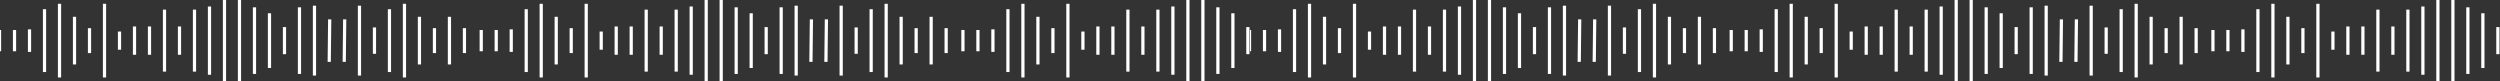 <?xml version="1.0" encoding="UTF-8"?> <svg xmlns="http://www.w3.org/2000/svg" width="1200" height="39" viewBox="0 0 1200 39" fill="none"><rect x="0" y="0" width="1200" height="39" fill="#333333" stroke="none"/><g clip-path="url(#clip0_131_1900)"><path d="M6.969 14.395V24.606" stroke="white" stroke-width="1.544" stroke-miterlimit="10"></path><path d="M-0.228 14.395V24.606" stroke="white" stroke-width="1.544" stroke-miterlimit="10"></path><path d="M14.17 14.097V24.903" stroke="white" stroke-width="1.544" stroke-miterlimit="10"></path><path d="M21.367 4.419V34.578" stroke="white" stroke-width="1.544" stroke-miterlimit="10"></path><path d="M28.568 1.822V37.179" stroke="white" stroke-width="1.544" stroke-miterlimit="10"></path><path d="M50.164 1.822V37.179" stroke="white" stroke-width="1.544" stroke-miterlimit="10"></path><path d="M35.766 8.062V30.939" stroke="white" stroke-width="1.544" stroke-miterlimit="10"></path><path d="M42.963 13.519V25.478" stroke="white" stroke-width="1.544" stroke-miterlimit="10"></path><path d="M179.741 13.171V25.825" stroke="white" stroke-width="1.544" stroke-miterlimit="10"></path><path d="M186.938 4.419V34.578" stroke="white" stroke-width="1.544" stroke-miterlimit="10"></path><path d="M194.139 1.822V37.179" stroke="white" stroke-width="1.544" stroke-miterlimit="10"></path><path d="M201.336 8.062V30.939" stroke="white" stroke-width="1.544" stroke-miterlimit="10"></path><path d="M215.734 8.062V30.939" stroke="white" stroke-width="1.544" stroke-miterlimit="10"></path><path d="M208.537 13.519V25.478" stroke="white" stroke-width="1.544" stroke-miterlimit="10"></path><path d="M222.932 13.519V25.478" stroke="white" stroke-width="1.544" stroke-miterlimit="10"></path><path d="M57.361 15.139V23.861" stroke="white" stroke-width="1.544" stroke-miterlimit="10"></path><path d="M136.55 13.001V25.999" stroke="white" stroke-width="1.544" stroke-miterlimit="10"></path><path d="M86.158 12.712V26.288" stroke="white" stroke-width="1.544" stroke-miterlimit="10"></path><path d="M64.562 12.712V26.288" stroke="white" stroke-width="1.544" stroke-miterlimit="10"></path><path d="M71.76 12.712V26.288" stroke="white" stroke-width="1.544" stroke-miterlimit="10"></path><path d="M93.355 4.623V34.377" stroke="white" stroke-width="1.544" stroke-miterlimit="10"></path><path d="M78.957 4.623V34.377" stroke="white" stroke-width="1.544" stroke-miterlimit="10"></path><path d="M100.556 3.118V35.878" stroke="white" stroke-width="1.544" stroke-miterlimit="10"></path><path d="M107.753 0V39" stroke="white" stroke-width="1.544" stroke-miterlimit="10"></path><path d="M150.944 2.729V36.268" stroke="white" stroke-width="1.544" stroke-miterlimit="10"></path><path d="M172.543 2.729V36.268" stroke="white" stroke-width="1.544" stroke-miterlimit="10"></path><path d="M158.257 9.297L158.029 29.7" stroke="white" stroke-width="1.544" stroke-miterlimit="10"></path><path d="M165.458 9.297L165.23 29.7" stroke="white" stroke-width="1.544" stroke-miterlimit="10"></path><path d="M114.95 0V39" stroke="white" stroke-width="1.544" stroke-miterlimit="10"></path><path d="M122.151 3.512V35.488" stroke="white" stroke-width="1.544" stroke-miterlimit="10"></path><path d="M143.747 3.512V35.488" stroke="white" stroke-width="1.544" stroke-miterlimit="10"></path><path d="M129.349 6.371V32.629" stroke="white" stroke-width="1.544" stroke-miterlimit="10"></path><path d="M238.187 14.395V24.606" stroke="white" stroke-width="1.544" stroke-miterlimit="10"></path><path d="M230.989 14.395V24.606" stroke="white" stroke-width="1.544" stroke-miterlimit="10"></path><path d="M245.388 14.097V24.903" stroke="white" stroke-width="1.544" stroke-miterlimit="10"></path><path d="M252.585 4.419V34.578" stroke="white" stroke-width="1.544" stroke-miterlimit="10"></path><path d="M259.782 1.822V37.179" stroke="white" stroke-width="1.544" stroke-miterlimit="10"></path><path d="M281.382 1.822V37.179" stroke="white" stroke-width="1.544" stroke-miterlimit="10"></path><path d="M266.983 8.062V30.939" stroke="white" stroke-width="1.544" stroke-miterlimit="10"></path><path d="M274.181 13.519V25.478" stroke="white" stroke-width="1.544" stroke-miterlimit="10"></path><path d="M410.958 13.171V25.825" stroke="white" stroke-width="1.544" stroke-miterlimit="10"></path><path d="M418.155 4.419V34.578" stroke="white" stroke-width="1.544" stroke-miterlimit="10"></path><path d="M425.356 1.822V37.179" stroke="white" stroke-width="1.544" stroke-miterlimit="10"></path><path d="M432.554 8.062V30.939" stroke="white" stroke-width="1.544" stroke-miterlimit="10"></path><path d="M446.952 8.062V30.939" stroke="white" stroke-width="1.544" stroke-miterlimit="10"></path><path d="M439.751 13.519V25.478" stroke="white" stroke-width="1.544" stroke-miterlimit="10"></path><path d="M454.149 13.519V25.478" stroke="white" stroke-width="1.544" stroke-miterlimit="10"></path><path d="M288.579 15.139V23.861" stroke="white" stroke-width="1.544" stroke-miterlimit="10"></path><path d="M367.764 13.001V25.999" stroke="white" stroke-width="1.544" stroke-miterlimit="10"></path><path d="M317.375 12.712V26.288" stroke="white" stroke-width="1.544" stroke-miterlimit="10"></path><path d="M295.776 12.712V26.288" stroke="white" stroke-width="1.544" stroke-miterlimit="10"></path><path d="M302.977 12.712V26.288" stroke="white" stroke-width="1.544" stroke-miterlimit="10"></path><path d="M324.572 4.623V34.377" stroke="white" stroke-width="1.544" stroke-miterlimit="10"></path><path d="M310.174 4.623V34.377" stroke="white" stroke-width="1.544" stroke-miterlimit="10"></path><path d="M331.77 3.118V35.878" stroke="white" stroke-width="1.544" stroke-miterlimit="10"></path><path d="M338.971 0V39" stroke="white" stroke-width="1.544" stroke-miterlimit="10"></path><path d="M382.162 2.729V36.268" stroke="white" stroke-width="1.544" stroke-miterlimit="10"></path><path d="M403.757 2.729V36.268" stroke="white" stroke-width="1.544" stroke-miterlimit="10"></path><path d="M389.475 9.297L389.247 29.7" stroke="white" stroke-width="1.544" stroke-miterlimit="10"></path><path d="M396.672 9.297L396.448 29.7" stroke="white" stroke-width="1.544" stroke-miterlimit="10"></path><path d="M346.168 0V39" stroke="white" stroke-width="1.544" stroke-miterlimit="10"></path><path d="M353.369 3.512V35.488" stroke="white" stroke-width="1.544" stroke-miterlimit="10"></path><path d="M374.964 3.512V35.488" stroke="white" stroke-width="1.544" stroke-miterlimit="10"></path><path d="M360.566 6.371V32.629" stroke="white" stroke-width="1.544" stroke-miterlimit="10"></path><path d="M469.404 14.395V24.606" stroke="white" stroke-width="1.544" stroke-miterlimit="10"></path><path d="M462.207 14.395V24.606" stroke="white" stroke-width="1.544" stroke-miterlimit="10"></path><path d="M476.602 14.097V24.903" stroke="white" stroke-width="1.544" stroke-miterlimit="10"></path><path d="M483.803 4.419V34.578" stroke="white" stroke-width="1.544" stroke-miterlimit="10"></path><path d="M491 1.822V37.179" stroke="white" stroke-width="1.544" stroke-miterlimit="10"></path><path d="M512.595 1.822V37.179" stroke="white" stroke-width="1.544" stroke-miterlimit="10"></path><path d="M498.201 8.062V30.939" stroke="white" stroke-width="1.544" stroke-miterlimit="10"></path><path d="M505.398 13.519V25.478" stroke="white" stroke-width="1.544" stroke-miterlimit="10"></path><path d="M519.796 15.139V23.861" stroke="white" stroke-width="1.544" stroke-miterlimit="10"></path><path d="M598.981 13.001V25.999" stroke="white" stroke-width="1.544" stroke-miterlimit="10"></path><path d="M548.589 12.712V26.288" stroke="white" stroke-width="1.544" stroke-miterlimit="10"></path><path d="M526.994 12.712V26.288" stroke="white" stroke-width="1.544" stroke-miterlimit="10"></path><path d="M534.194 12.712V26.288" stroke="white" stroke-width="1.544" stroke-miterlimit="10"></path><path d="M555.79 4.623V34.377" stroke="white" stroke-width="1.544" stroke-miterlimit="10"></path><path d="M541.392 4.623V34.377" stroke="white" stroke-width="1.544" stroke-miterlimit="10"></path><path d="M562.987 3.118V35.878" stroke="white" stroke-width="1.544" stroke-miterlimit="10"></path><path d="M570.188 0V39" stroke="white" stroke-width="1.544" stroke-miterlimit="10"></path><path d="M577.386 0V39" stroke="white" stroke-width="1.544" stroke-miterlimit="10"></path><path d="M584.583 3.512V35.488" stroke="white" stroke-width="1.544" stroke-miterlimit="10"></path><path d="M591.784 6.371V32.629" stroke="white" stroke-width="1.544" stroke-miterlimit="10"></path></g><g clip-path="url(#clip1_131_1900)"><path d="M606.969 14.395V24.606" stroke="white" stroke-width="1.544" stroke-miterlimit="10"></path><path d="M599.772 14.395V24.606" stroke="white" stroke-width="1.544" stroke-miterlimit="10"></path><path d="M614.17 14.097V24.903" stroke="white" stroke-width="1.544" stroke-miterlimit="10"></path><path d="M621.367 4.419V34.578" stroke="white" stroke-width="1.544" stroke-miterlimit="10"></path><path d="M628.568 1.822V37.179" stroke="white" stroke-width="1.544" stroke-miterlimit="10"></path><path d="M650.164 1.822V37.179" stroke="white" stroke-width="1.544" stroke-miterlimit="10"></path><path d="M635.766 8.062V30.939" stroke="white" stroke-width="1.544" stroke-miterlimit="10"></path><path d="M642.963 13.519V25.478" stroke="white" stroke-width="1.544" stroke-miterlimit="10"></path><path d="M779.741 13.171V25.825" stroke="white" stroke-width="1.544" stroke-miterlimit="10"></path><path d="M786.938 4.419V34.578" stroke="white" stroke-width="1.544" stroke-miterlimit="10"></path><path d="M794.139 1.822V37.179" stroke="white" stroke-width="1.544" stroke-miterlimit="10"></path><path d="M801.336 8.062V30.939" stroke="white" stroke-width="1.544" stroke-miterlimit="10"></path><path d="M815.734 8.062V30.939" stroke="white" stroke-width="1.544" stroke-miterlimit="10"></path><path d="M808.537 13.519V25.478" stroke="white" stroke-width="1.544" stroke-miterlimit="10"></path><path d="M822.932 13.519V25.478" stroke="white" stroke-width="1.544" stroke-miterlimit="10"></path><path d="M657.361 15.139V23.861" stroke="white" stroke-width="1.544" stroke-miterlimit="10"></path><path d="M736.55 13.001V25.999" stroke="white" stroke-width="1.544" stroke-miterlimit="10"></path><path d="M686.158 12.712V26.288" stroke="white" stroke-width="1.544" stroke-miterlimit="10"></path><path d="M664.562 12.712V26.288" stroke="white" stroke-width="1.544" stroke-miterlimit="10"></path><path d="M671.76 12.712V26.288" stroke="white" stroke-width="1.544" stroke-miterlimit="10"></path><path d="M693.355 4.623V34.377" stroke="white" stroke-width="1.544" stroke-miterlimit="10"></path><path d="M678.957 4.623V34.377" stroke="white" stroke-width="1.544" stroke-miterlimit="10"></path><path d="M700.556 3.118V35.878" stroke="white" stroke-width="1.544" stroke-miterlimit="10"></path><path d="M707.753 0V39" stroke="white" stroke-width="1.544" stroke-miterlimit="10"></path><path d="M750.944 2.729V36.268" stroke="white" stroke-width="1.544" stroke-miterlimit="10"></path><path d="M772.543 2.729V36.268" stroke="white" stroke-width="1.544" stroke-miterlimit="10"></path><path d="M758.257 9.297L758.029 29.7" stroke="white" stroke-width="1.544" stroke-miterlimit="10"></path><path d="M765.458 9.297L765.23 29.7" stroke="white" stroke-width="1.544" stroke-miterlimit="10"></path><path d="M714.95 0V39" stroke="white" stroke-width="1.544" stroke-miterlimit="10"></path><path d="M722.151 3.512V35.488" stroke="white" stroke-width="1.544" stroke-miterlimit="10"></path><path d="M743.747 3.512V35.488" stroke="white" stroke-width="1.544" stroke-miterlimit="10"></path><path d="M729.349 6.371V32.629" stroke="white" stroke-width="1.544" stroke-miterlimit="10"></path><path d="M838.187 14.395V24.606" stroke="white" stroke-width="1.544" stroke-miterlimit="10"></path><path d="M830.989 14.395V24.606" stroke="white" stroke-width="1.544" stroke-miterlimit="10"></path><path d="M845.388 14.097V24.903" stroke="white" stroke-width="1.544" stroke-miterlimit="10"></path><path d="M852.585 4.419V34.578" stroke="white" stroke-width="1.544" stroke-miterlimit="10"></path><path d="M859.782 1.822V37.179" stroke="white" stroke-width="1.544" stroke-miterlimit="10"></path><path d="M881.382 1.822V37.179" stroke="white" stroke-width="1.544" stroke-miterlimit="10"></path><path d="M866.983 8.062V30.939" stroke="white" stroke-width="1.544" stroke-miterlimit="10"></path><path d="M874.181 13.519V25.478" stroke="white" stroke-width="1.544" stroke-miterlimit="10"></path><path d="M1010.96 13.171V25.825" stroke="white" stroke-width="1.544" stroke-miterlimit="10"></path><path d="M1018.16 4.419V34.578" stroke="white" stroke-width="1.544" stroke-miterlimit="10"></path><path d="M1025.36 1.822V37.179" stroke="white" stroke-width="1.544" stroke-miterlimit="10"></path><path d="M1032.55 8.062V30.939" stroke="white" stroke-width="1.544" stroke-miterlimit="10"></path><path d="M1046.95 8.062V30.939" stroke="white" stroke-width="1.544" stroke-miterlimit="10"></path><path d="M1039.75 13.519V25.478" stroke="white" stroke-width="1.544" stroke-miterlimit="10"></path><path d="M1054.15 13.519V25.478" stroke="white" stroke-width="1.544" stroke-miterlimit="10"></path><path d="M888.579 15.139V23.861" stroke="white" stroke-width="1.544" stroke-miterlimit="10"></path><path d="M967.764 13.001V25.999" stroke="white" stroke-width="1.544" stroke-miterlimit="10"></path><path d="M917.375 12.712V26.288" stroke="white" stroke-width="1.544" stroke-miterlimit="10"></path><path d="M895.776 12.712V26.288" stroke="white" stroke-width="1.544" stroke-miterlimit="10"></path><path d="M902.977 12.712V26.288" stroke="white" stroke-width="1.544" stroke-miterlimit="10"></path><path d="M924.572 4.623V34.377" stroke="white" stroke-width="1.544" stroke-miterlimit="10"></path><path d="M910.174 4.623V34.377" stroke="white" stroke-width="1.544" stroke-miterlimit="10"></path><path d="M931.77 3.118V35.878" stroke="white" stroke-width="1.544" stroke-miterlimit="10"></path><path d="M938.971 0V39" stroke="white" stroke-width="1.544" stroke-miterlimit="10"></path><path d="M982.162 2.729V36.268" stroke="white" stroke-width="1.544" stroke-miterlimit="10"></path><path d="M1003.76 2.729V36.268" stroke="white" stroke-width="1.544" stroke-miterlimit="10"></path><path d="M989.475 9.297L989.247 29.7" stroke="white" stroke-width="1.544" stroke-miterlimit="10"></path><path d="M996.672 9.297L996.448 29.7" stroke="white" stroke-width="1.544" stroke-miterlimit="10"></path><path d="M946.168 0V39" stroke="white" stroke-width="1.544" stroke-miterlimit="10"></path><path d="M953.369 3.512V35.488" stroke="white" stroke-width="1.544" stroke-miterlimit="10"></path><path d="M974.964 3.512V35.488" stroke="white" stroke-width="1.544" stroke-miterlimit="10"></path><path d="M960.566 6.371V32.629" stroke="white" stroke-width="1.544" stroke-miterlimit="10"></path><path d="M1069.4 14.395V24.606" stroke="white" stroke-width="1.544" stroke-miterlimit="10"></path><path d="M1062.21 14.395V24.606" stroke="white" stroke-width="1.544" stroke-miterlimit="10"></path><path d="M1076.6 14.097V24.903" stroke="white" stroke-width="1.544" stroke-miterlimit="10"></path><path d="M1083.8 4.419V34.578" stroke="white" stroke-width="1.544" stroke-miterlimit="10"></path><path d="M1091 1.822V37.179" stroke="white" stroke-width="1.544" stroke-miterlimit="10"></path><path d="M1112.6 1.822V37.179" stroke="white" stroke-width="1.544" stroke-miterlimit="10"></path><path d="M1098.2 8.062V30.939" stroke="white" stroke-width="1.544" stroke-miterlimit="10"></path><path d="M1105.4 13.519V25.478" stroke="white" stroke-width="1.544" stroke-miterlimit="10"></path><path d="M1119.8 15.139V23.861" stroke="white" stroke-width="1.544" stroke-miterlimit="10"></path><path d="M1198.98 13.001V25.999" stroke="white" stroke-width="1.544" stroke-miterlimit="10"></path><path d="M1148.59 12.712V26.288" stroke="white" stroke-width="1.544" stroke-miterlimit="10"></path><path d="M1126.99 12.712V26.288" stroke="white" stroke-width="1.544" stroke-miterlimit="10"></path><path d="M1134.19 12.712V26.288" stroke="white" stroke-width="1.544" stroke-miterlimit="10"></path><path d="M1155.79 4.623V34.377" stroke="white" stroke-width="1.544" stroke-miterlimit="10"></path><path d="M1141.39 4.623V34.377" stroke="white" stroke-width="1.544" stroke-miterlimit="10"></path><path d="M1162.99 3.118V35.878" stroke="white" stroke-width="1.544" stroke-miterlimit="10"></path><path d="M1170.19 0V39" stroke="white" stroke-width="1.544" stroke-miterlimit="10"></path><path d="M1177.39 0V39" stroke="white" stroke-width="1.544" stroke-miterlimit="10"></path><path d="M1184.58 3.512V35.488" stroke="white" stroke-width="1.544" stroke-miterlimit="10"></path><path d="M1191.78 6.371V32.629" stroke="white" stroke-width="1.544" stroke-miterlimit="10"></path></g><defs><clipPath id="clip0_131_1900"><rect width="600" height="39" fill="white"></rect></clipPath><clipPath id="clip1_131_1900"><rect width="600" height="39" fill="white" transform="translate(600)"></rect></clipPath></defs></svg> 